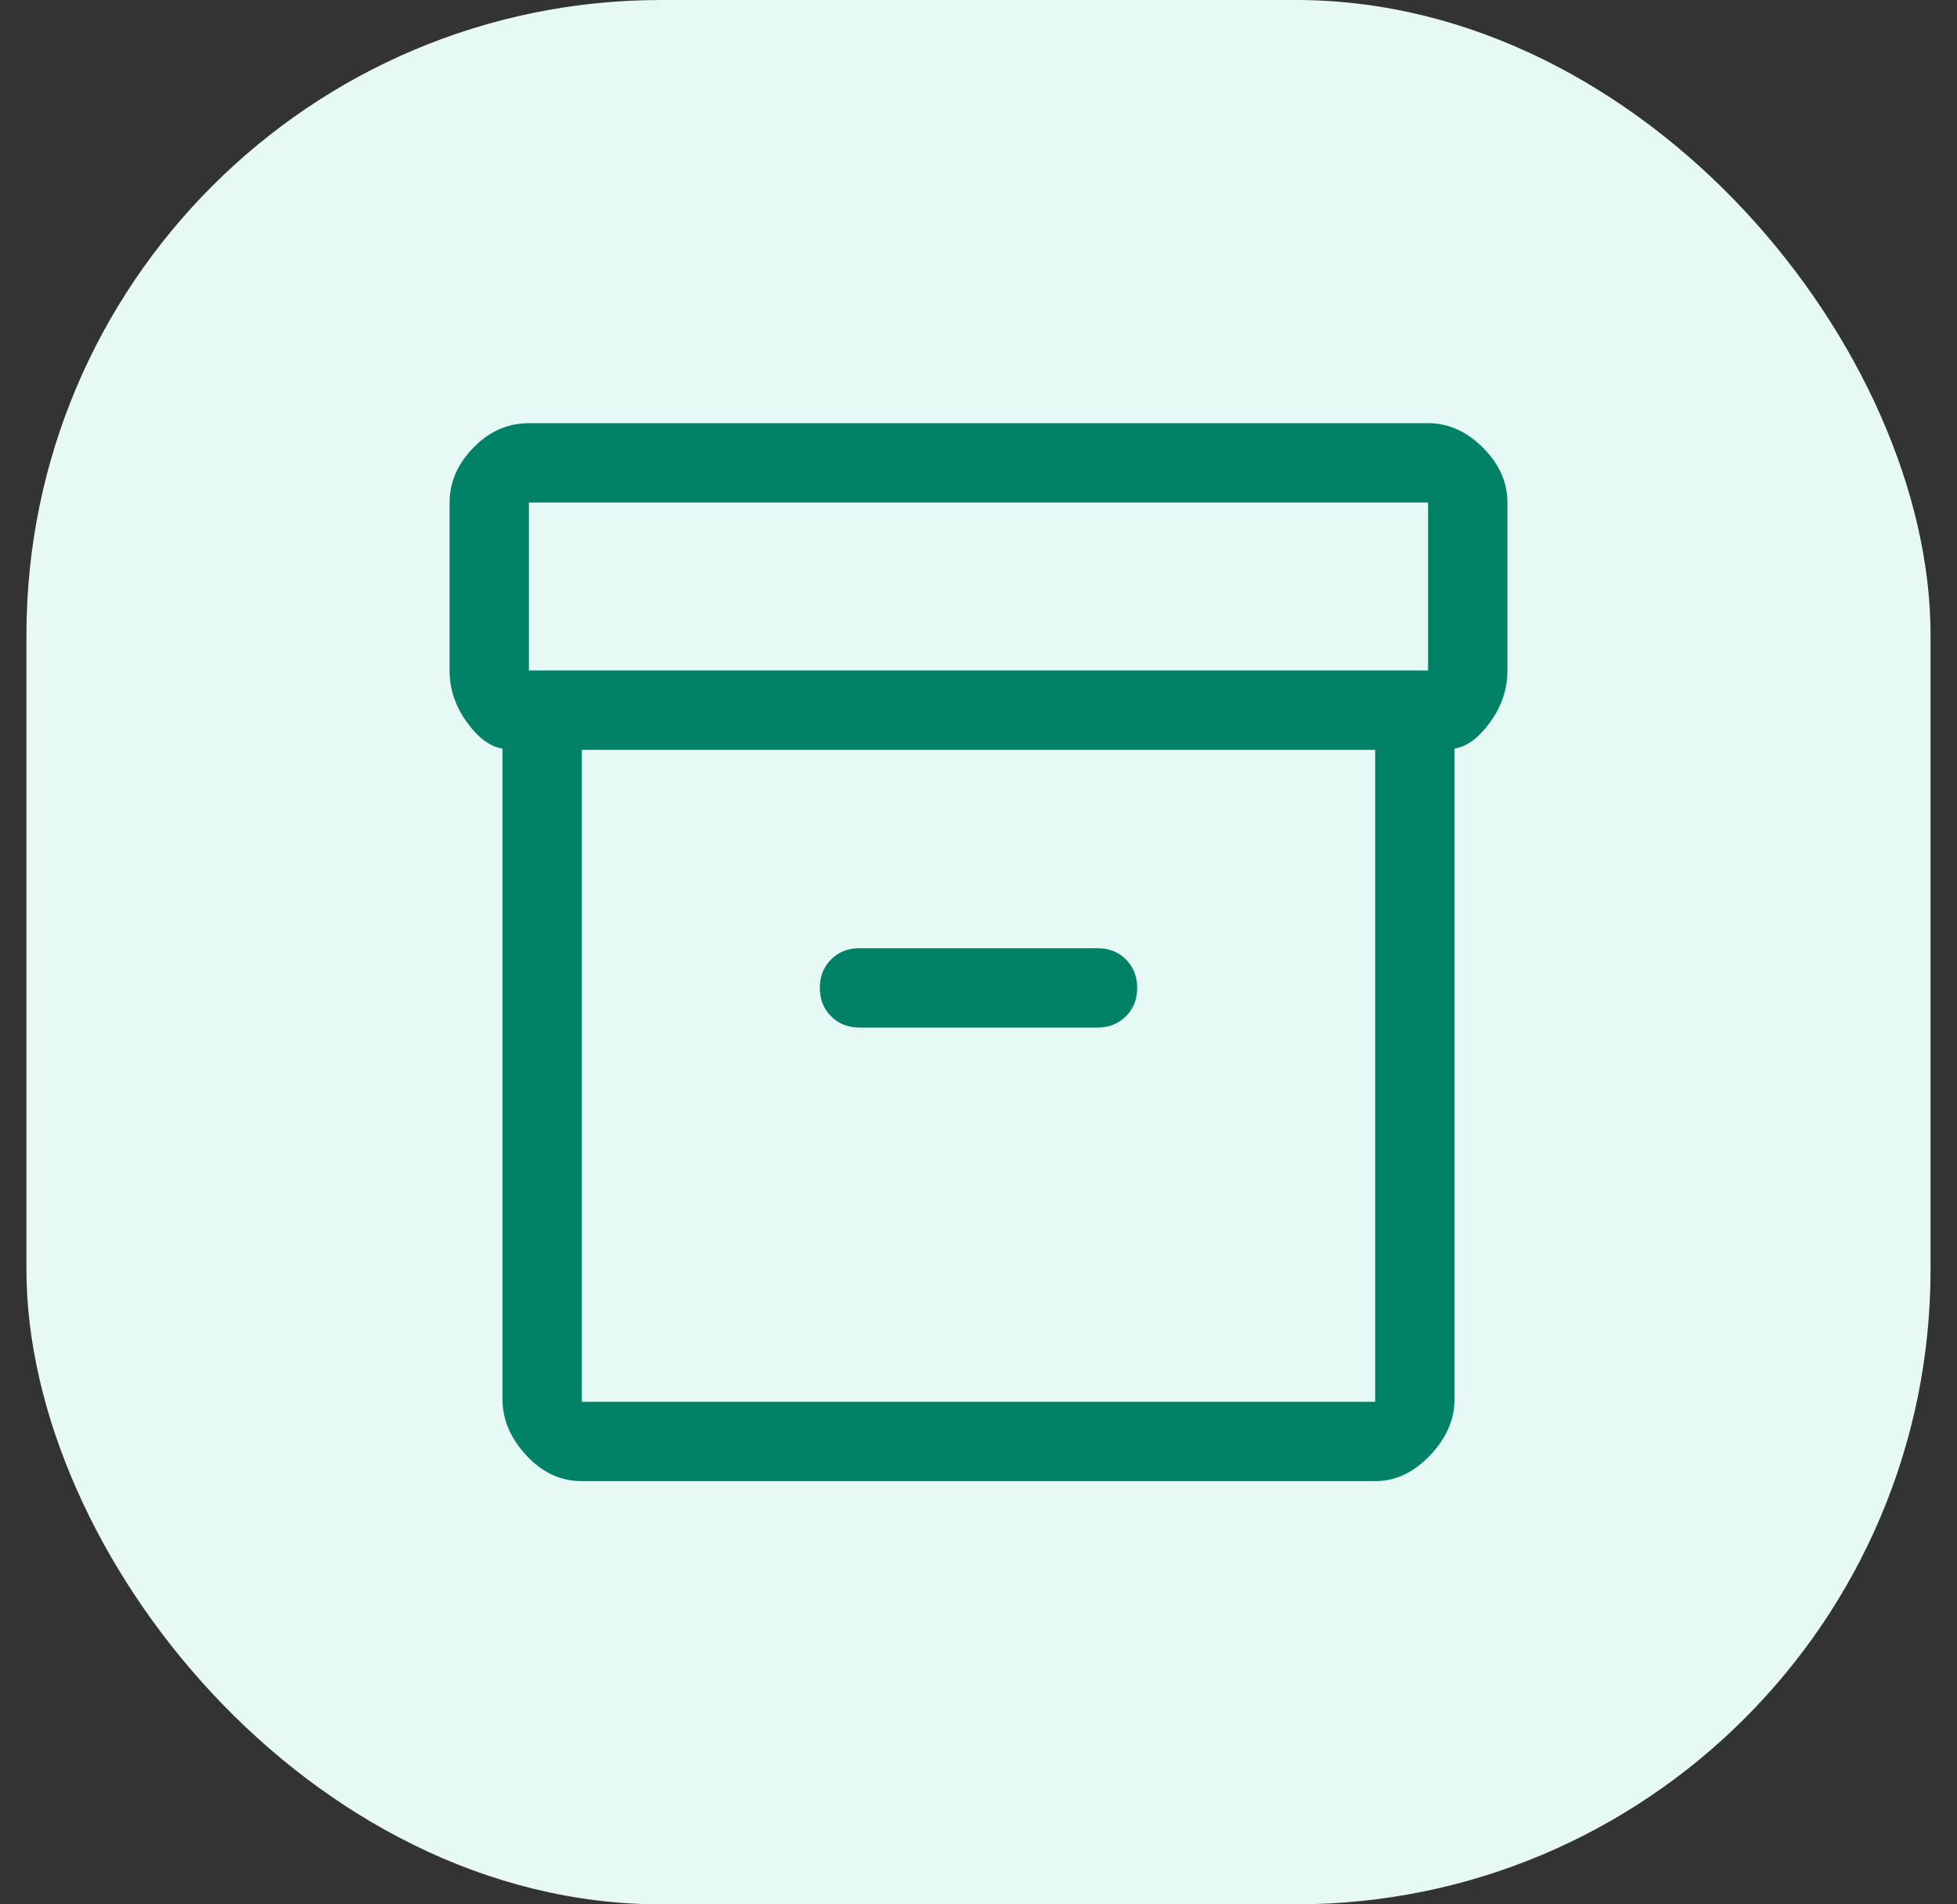 <svg width="37" height="36" viewBox="0 0 37 36" fill="none" xmlns="http://www.w3.org/2000/svg">
<rect x="0" y="0" width="37" height="36" fill="#333333" stroke="none"/>
<rect x="0.5" width="36" height="36" rx="12" fill="#E6F9F5"/>
<path d="M11 28C10.6 28 10.25 27.837 9.95 27.512C9.65 27.188 9.5 26.833 9.5 26.45V14.15C9.267 14.117 9.042 13.95 8.825 13.65C8.608 13.35 8.5 13.025 8.5 12.675V9.5C8.5 9.117 8.65 8.771 8.95 8.463C9.25 8.154 9.6 8 10 8H27C27.383 8 27.729 8.154 28.038 8.463C28.346 8.771 28.5 9.117 28.5 9.5V12.675C28.5 13.025 28.392 13.35 28.175 13.65C27.958 13.95 27.733 14.117 27.5 14.15V26.45C27.5 26.833 27.346 27.188 27.038 27.512C26.729 27.837 26.383 28 26 28H11ZM11 14.175V26.5H26V14.175H11ZM27 12.675V9.5H10V12.675H27ZM16.25 19.425H20.75C20.967 19.425 21.146 19.354 21.288 19.212C21.429 19.071 21.5 18.892 21.5 18.675C21.5 18.458 21.429 18.279 21.288 18.137C21.146 17.996 20.967 17.925 20.75 17.925H16.25C16.033 17.925 15.854 17.996 15.713 18.137C15.571 18.279 15.5 18.458 15.5 18.675C15.5 18.892 15.571 19.071 15.713 19.212C15.854 19.354 16.033 19.425 16.25 19.425Z" fill="#018267"/>
</svg>
